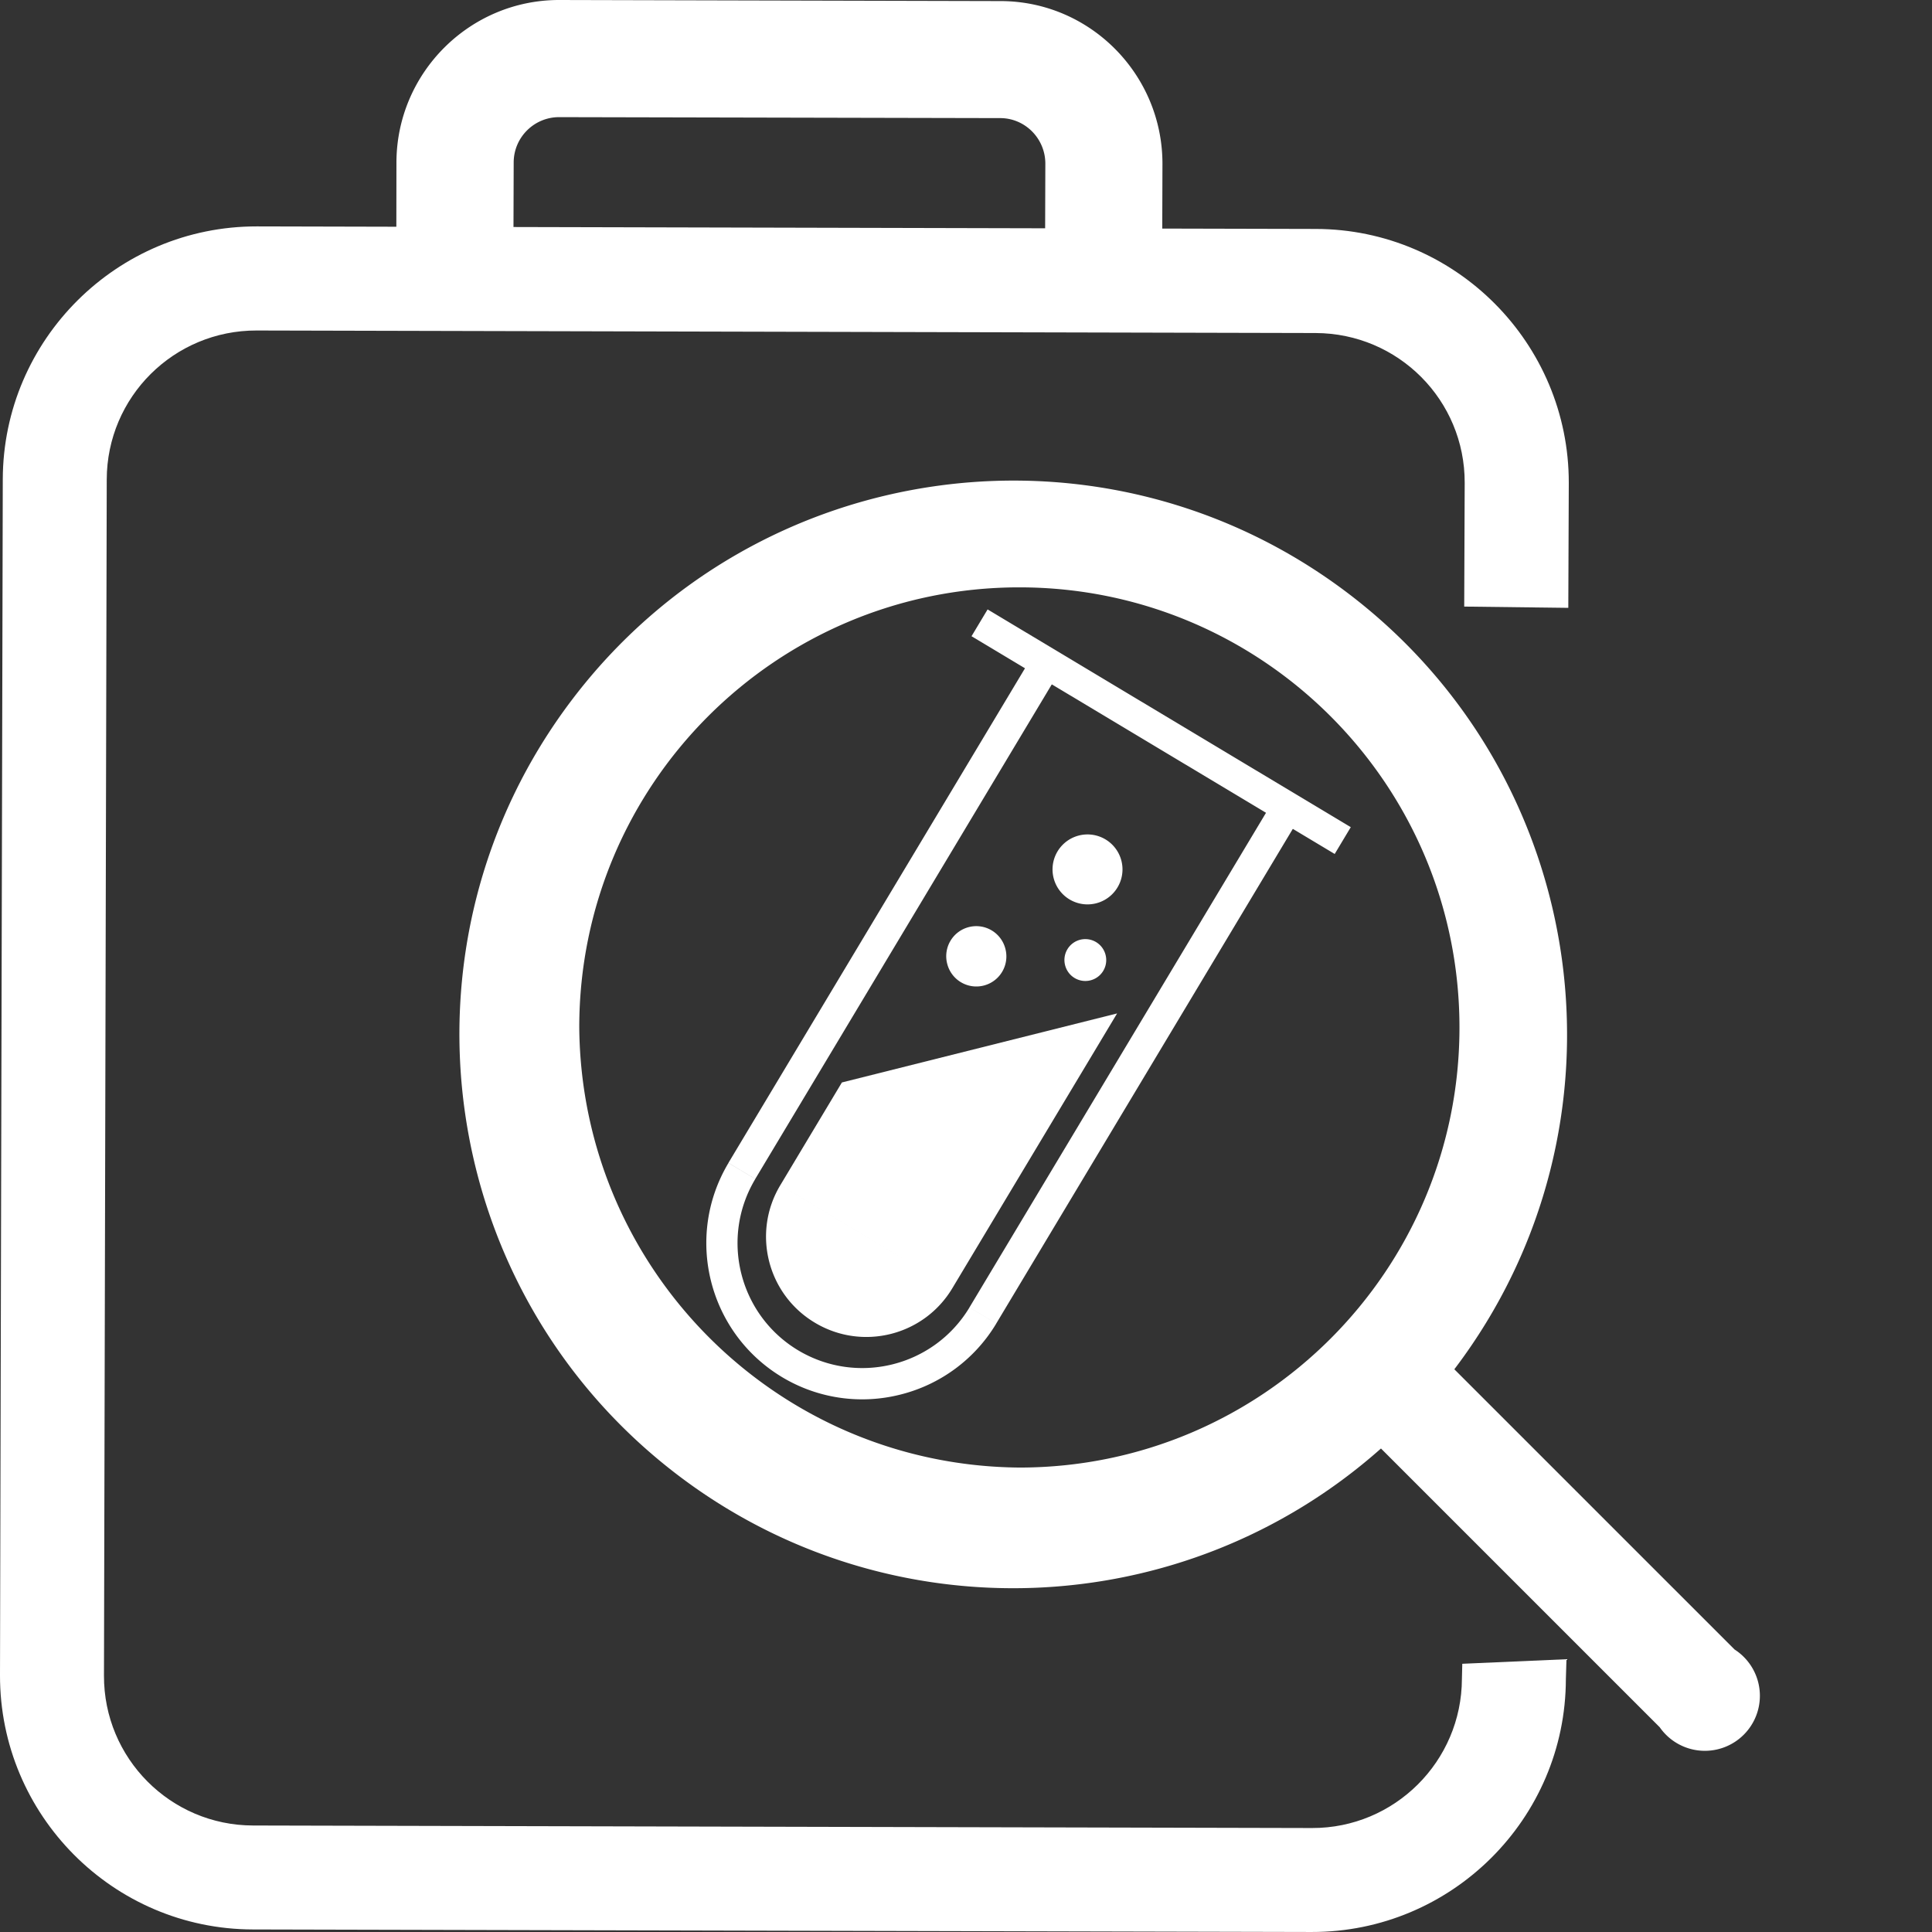 <?xml version="1.0" standalone="no"?><!DOCTYPE svg PUBLIC "-//W3C//DTD SVG 1.1//EN" "http://www.w3.org/Graphics/SVG/1.1/DTD/svg11.dtd"><svg t="1745979533881" class="icon" viewBox="0 0 1024 1024" version="1.1" xmlns="http://www.w3.org/2000/svg" p-id="29414" xmlns:xlink="http://www.w3.org/1999/xlink" width="128" height="128"><rect x="0" y="0" width="1024" height="1024" fill="#333333" stroke="none"/><path d="M775.04 881.838l-0.195 7.951c-0.128 43.776-35.712 79.232-79.488 79.104L134.144 967.552c-43.776-0.061-79.165-35.645-79.037-79.421L56.576 254.208c0.061-43.837 35.645-79.165 79.488-79.037l561.213 1.341c43.837 0.128 79.165 35.584 79.043 79.421l-0.256 65.567 55.168 0.676L831.488 256c0.128-74.045-59.971-134.528-134.083-134.656L136.192 119.997C62.147 119.869 1.664 179.968 1.475 254.013L0 887.936c-0.128 74.112 59.965 134.589 134.077 134.717l561.152 1.341c74.112 0.128 134.595-59.971 134.717-134.083l0.317-10.486-55.224 2.412z" p-id="29415" fill="#ffffff"></path><path d="M584.96 159.232c-17.213-0.061-31.104-13.952-31.037-31.165l0.128-41.344c0-13.251-10.685-24.064-23.808-24.125l-233.917-0.512c-13.245 0-24.064 10.752-24.064 24.064l-0.128 41.277c0 17.085-13.891 30.976-31.037 30.976-18.816-2.176-31.037-13.952-31.037-31.104l0.061-41.344C210.304 38.528 248.96 0 296.32 0h0.189l233.856 0.573c47.36 0.067 85.821 38.845 85.76 86.333l-0.128 41.344a31.053 31.053 0 0 1-31.037 30.981z" p-id="29416" fill="#ffffff"></path><path d="M528.041 701.476l-14.208-8.52 161.413-269.225 14.208 8.52-161.413 269.225z m-127.739-76.6l-14.213-8.535 161.393-269.169 14.208 8.52-161.388 269.184z m76.867 114.294c-21.279 5.381-43.827 2.048-62.643-9.257-39.137-23.547-51.845-74.317-28.421-113.526l14.208 8.52c-18.76 31.355-8.591 71.982 22.733 90.798 31.36 18.739 71.967 8.576 90.798-22.733l14.208 8.52a82.55 82.55 0 0 1-50.883 37.678z" fill="#ffffff" p-id="29417"></path><path d="M504.74 682.813c-15.073 25.149-47.677 33.321-72.827 18.248l-0.056-0.036c-25.155-15.043-33.357-47.631-18.314-72.786l0.061-0.108m293.816-175.508l-192.492-115.41 8.52-14.208 192.492 115.41-8.52 14.208zM504.74 682.813l-91.131-54.682 32.614-54.405 145.864-36.588-87.347 145.674z m53.683-217.503a18.534 18.534 0 1 0 35.968-9.006 18.534 18.534 0 1 0-35.968 9.006z m-56.361 45.609a15.923 15.923 0 0 0 30.93-7.572l-0.041-0.159a15.923 15.923 0 1 0-30.889 7.731z m62.479 0.737a11.069 11.069 0 0 0 21.478-5.361l-0.005-0.015a11.069 11.069 0 1 0-21.473 5.376z" fill="#ffffff" p-id="29418"></path><path d="M919.337 874.255l-148.511-148.511c98.017-129.116 72.806-313.247-56.31-411.269s-313.247-72.806-411.269 56.31-72.806 313.247 56.31 411.269c111.631 84.741 267.597 78.746 372.388-14.321l147.732 147.732a29.153 29.153 0 0 0 40.586 7.281 29.153 29.153 0 0 0-0.927-48.492zM307.021 544.573c0-128.829 104.438-233.262 233.262-233.262s233.262 104.438 233.262 233.262-104.438 233.262-233.262 233.262c-128.384-1.055-232.202-104.873-233.262-233.262z" fill="#ffffff" p-id="29419"></path></svg>